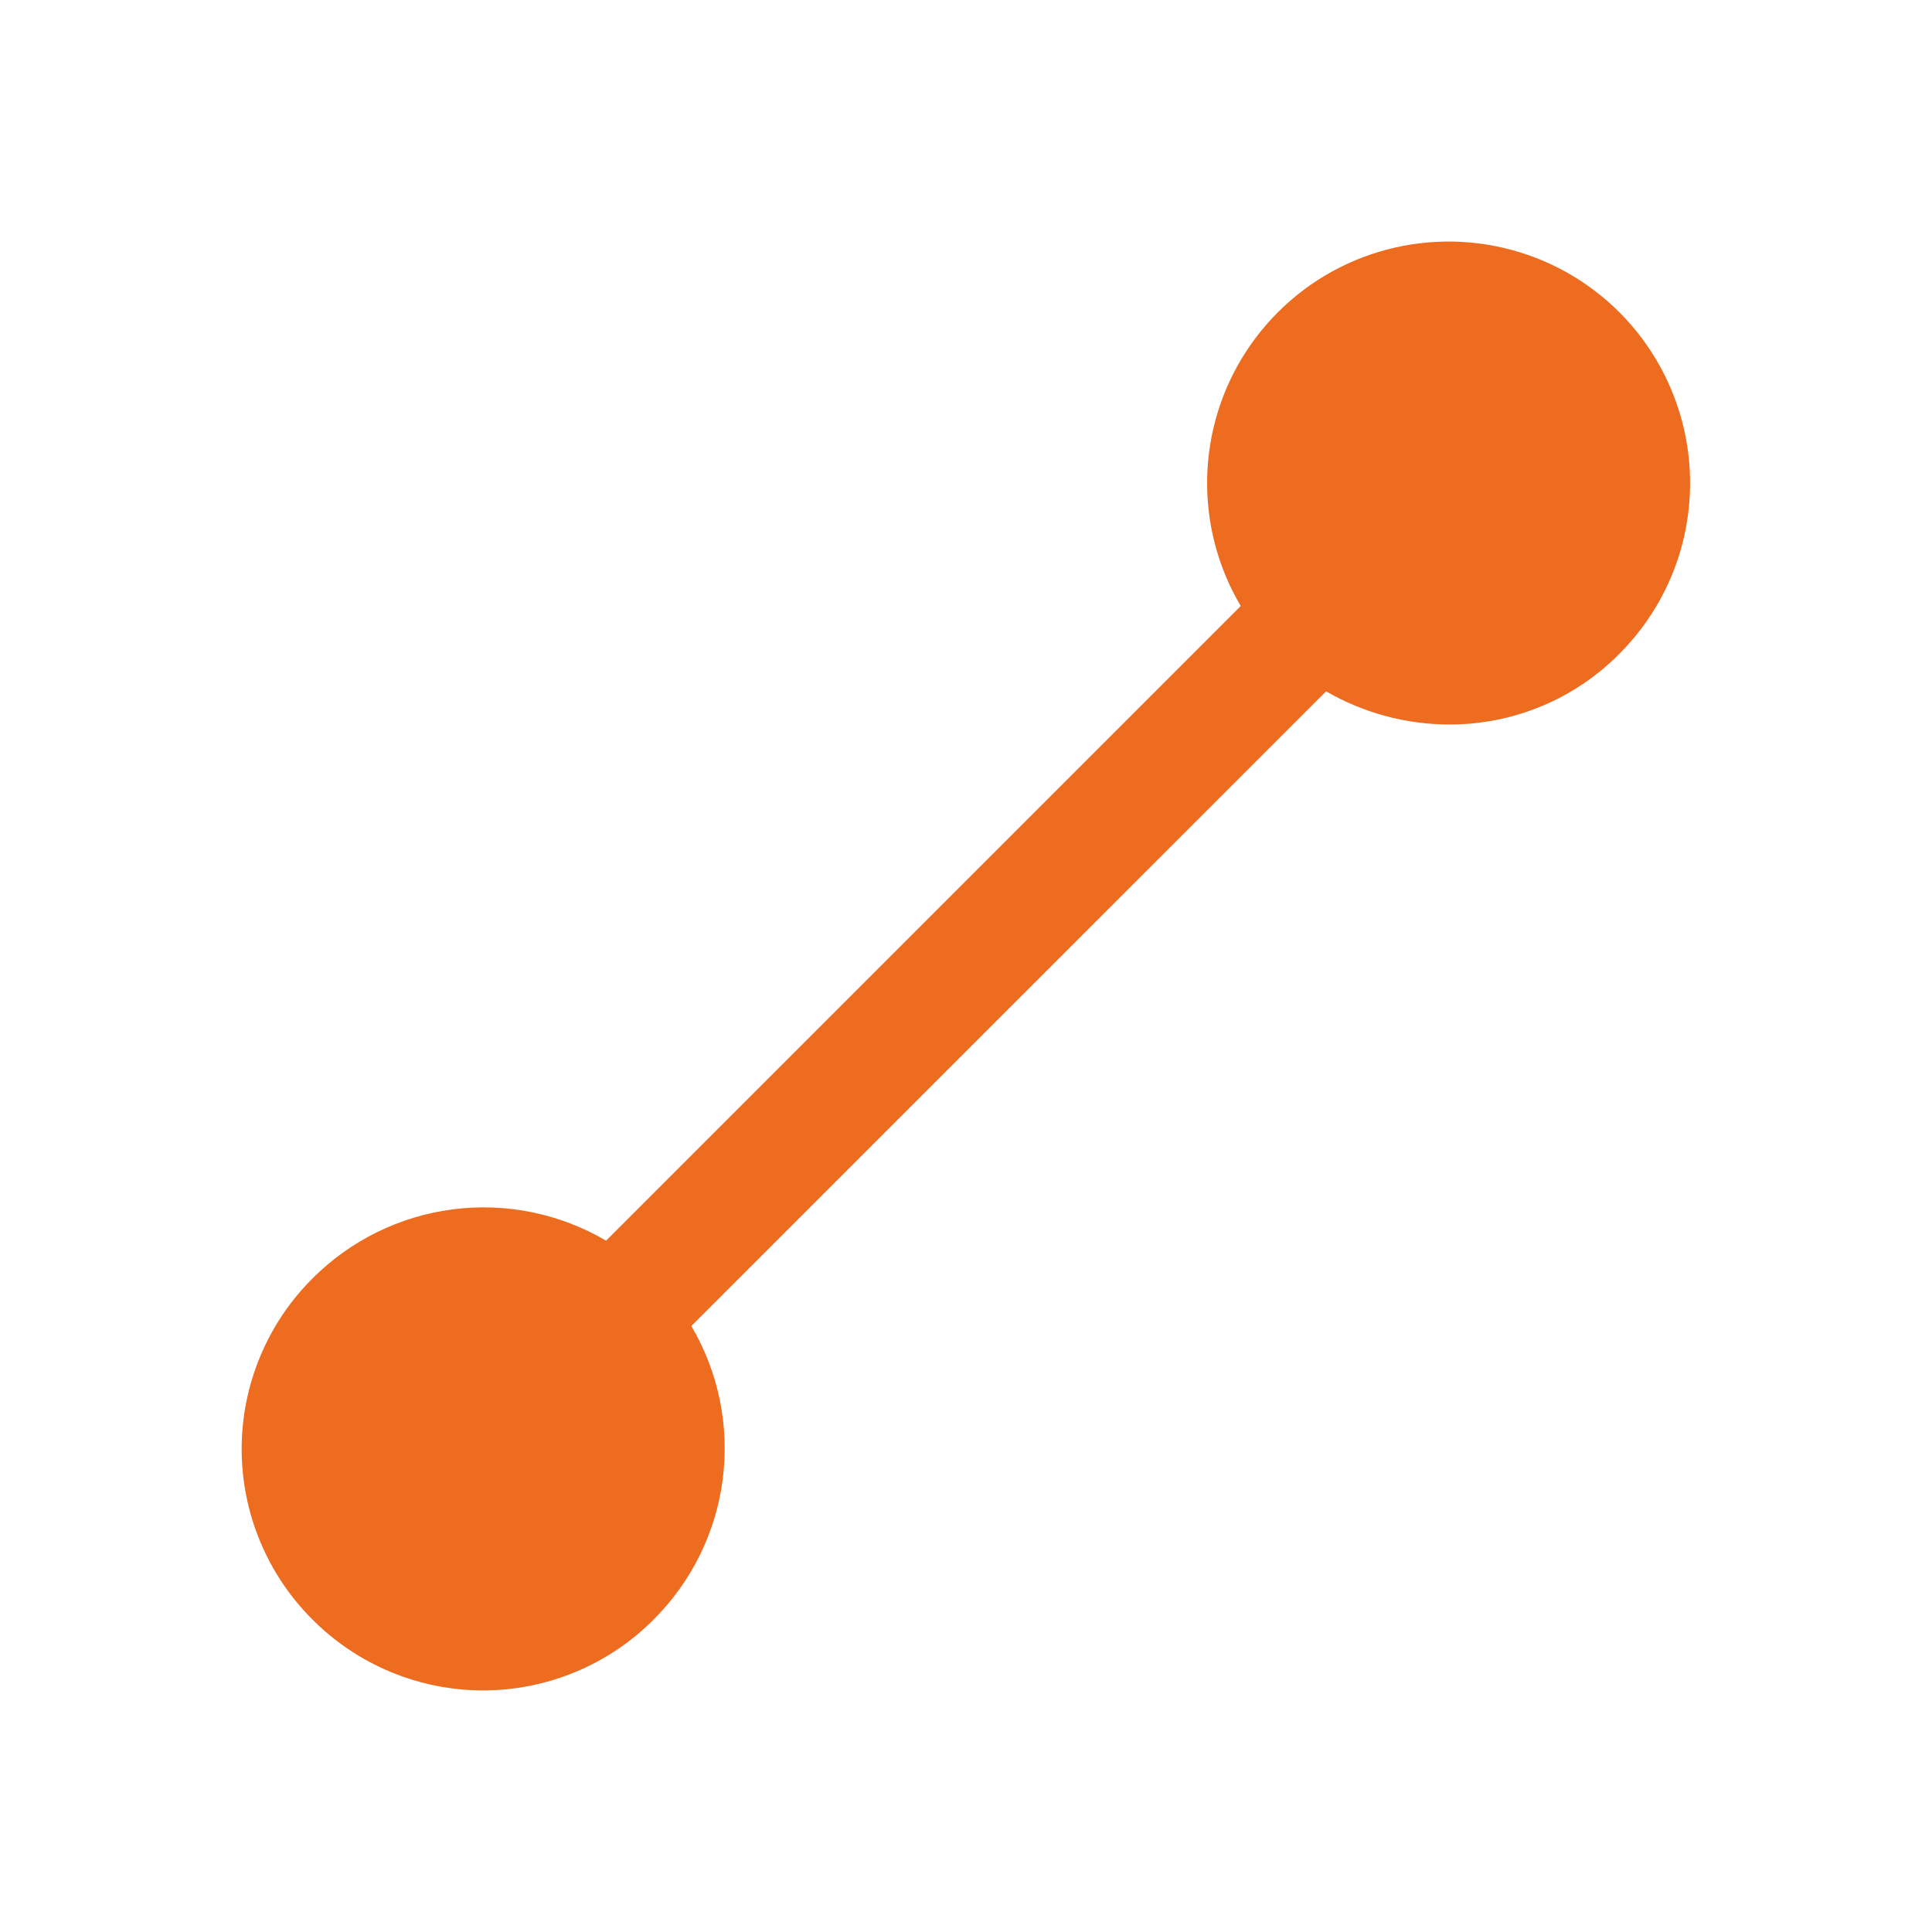 <svg width="24" height="24" viewBox="0 0 24 24" fill="none" xmlns="http://www.w3.org/2000/svg">
<g id="LineSegment">
<path id="Vector" d="M20.119 8.119C19.843 8.399 19.513 8.622 19.149 8.773C18.785 8.924 18.395 9.001 18.001 9C17.464 8.999 16.937 8.856 16.473 8.588L8.588 16.472C8.926 17.046 9.063 17.715 8.978 18.376C8.893 19.036 8.591 19.649 8.119 20.119C7.842 20.398 7.511 20.619 7.148 20.77C6.784 20.921 6.394 20.999 6.001 20.999C5.607 20.999 5.217 20.921 4.854 20.77C4.49 20.619 4.16 20.398 3.882 20.119C3.603 19.841 3.382 19.511 3.231 19.147C3.08 18.784 3.002 18.394 3.002 18C3.002 17.606 3.08 17.216 3.231 16.853C3.382 16.489 3.603 16.159 3.882 15.881V15.881C4.352 15.41 4.965 15.108 5.625 15.023C6.285 14.938 6.955 15.075 7.529 15.412L15.413 7.528C15.127 7.045 14.983 6.492 14.996 5.931C15.009 5.37 15.179 4.824 15.487 4.355C15.795 3.886 16.228 3.512 16.737 3.277C17.247 3.042 17.812 2.954 18.369 3.024C18.925 3.094 19.451 3.318 19.887 3.672C20.322 4.026 20.65 4.495 20.832 5.026C21.015 5.556 21.044 6.127 20.919 6.674C20.793 7.221 20.516 7.721 20.119 8.119V8.119Z" fill="#ED6C1F"/>
</g>
</svg>
